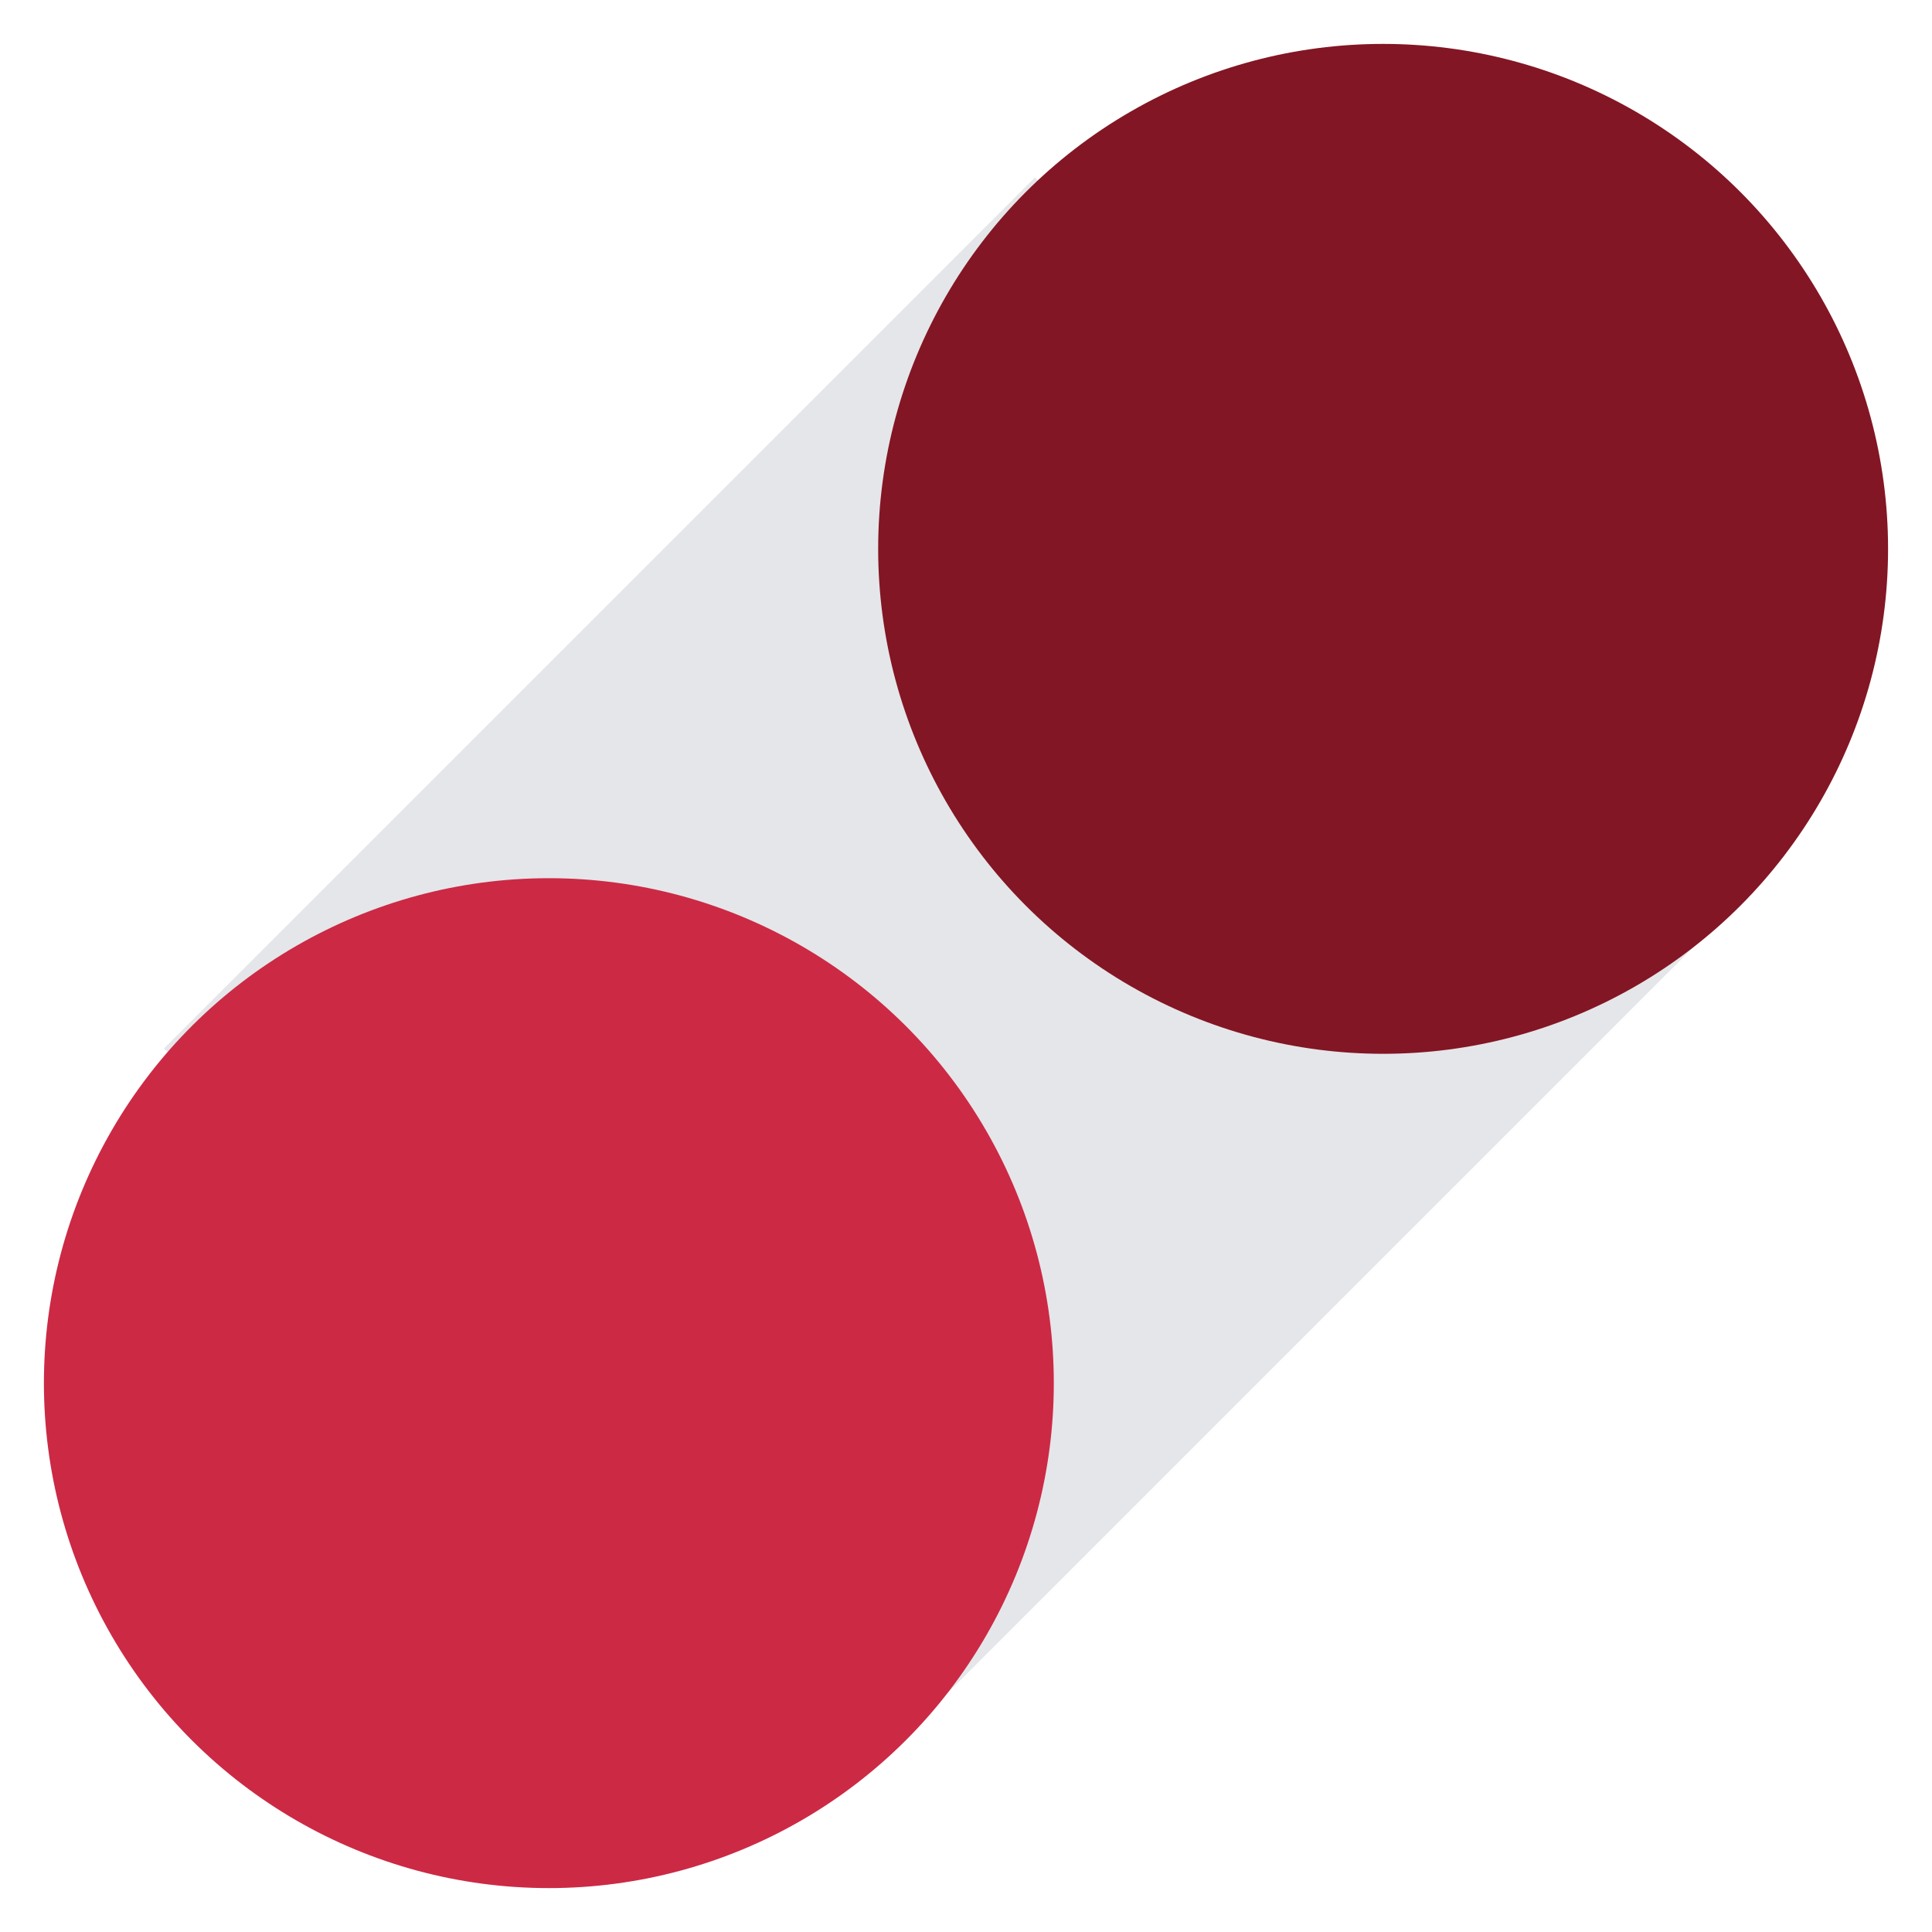 <?xml version="1.0" encoding="UTF-8"?> <svg xmlns="http://www.w3.org/2000/svg" width="80" height="80" viewBox="0 0 80 80" fill="none"><path d="M42.857 7.347L72.427 36.917L36.357 72.987L6.787 43.417L42.857 7.347Z" fill="#E5E6E9"></path><circle cx="57.272" cy="22.727" r="20.909" fill="#831624"></circle><circle cx="22.727" cy="57.273" r="20.909" transform="rotate(-90 22.727 57.273)" fill="#CC2945"></circle></svg> 